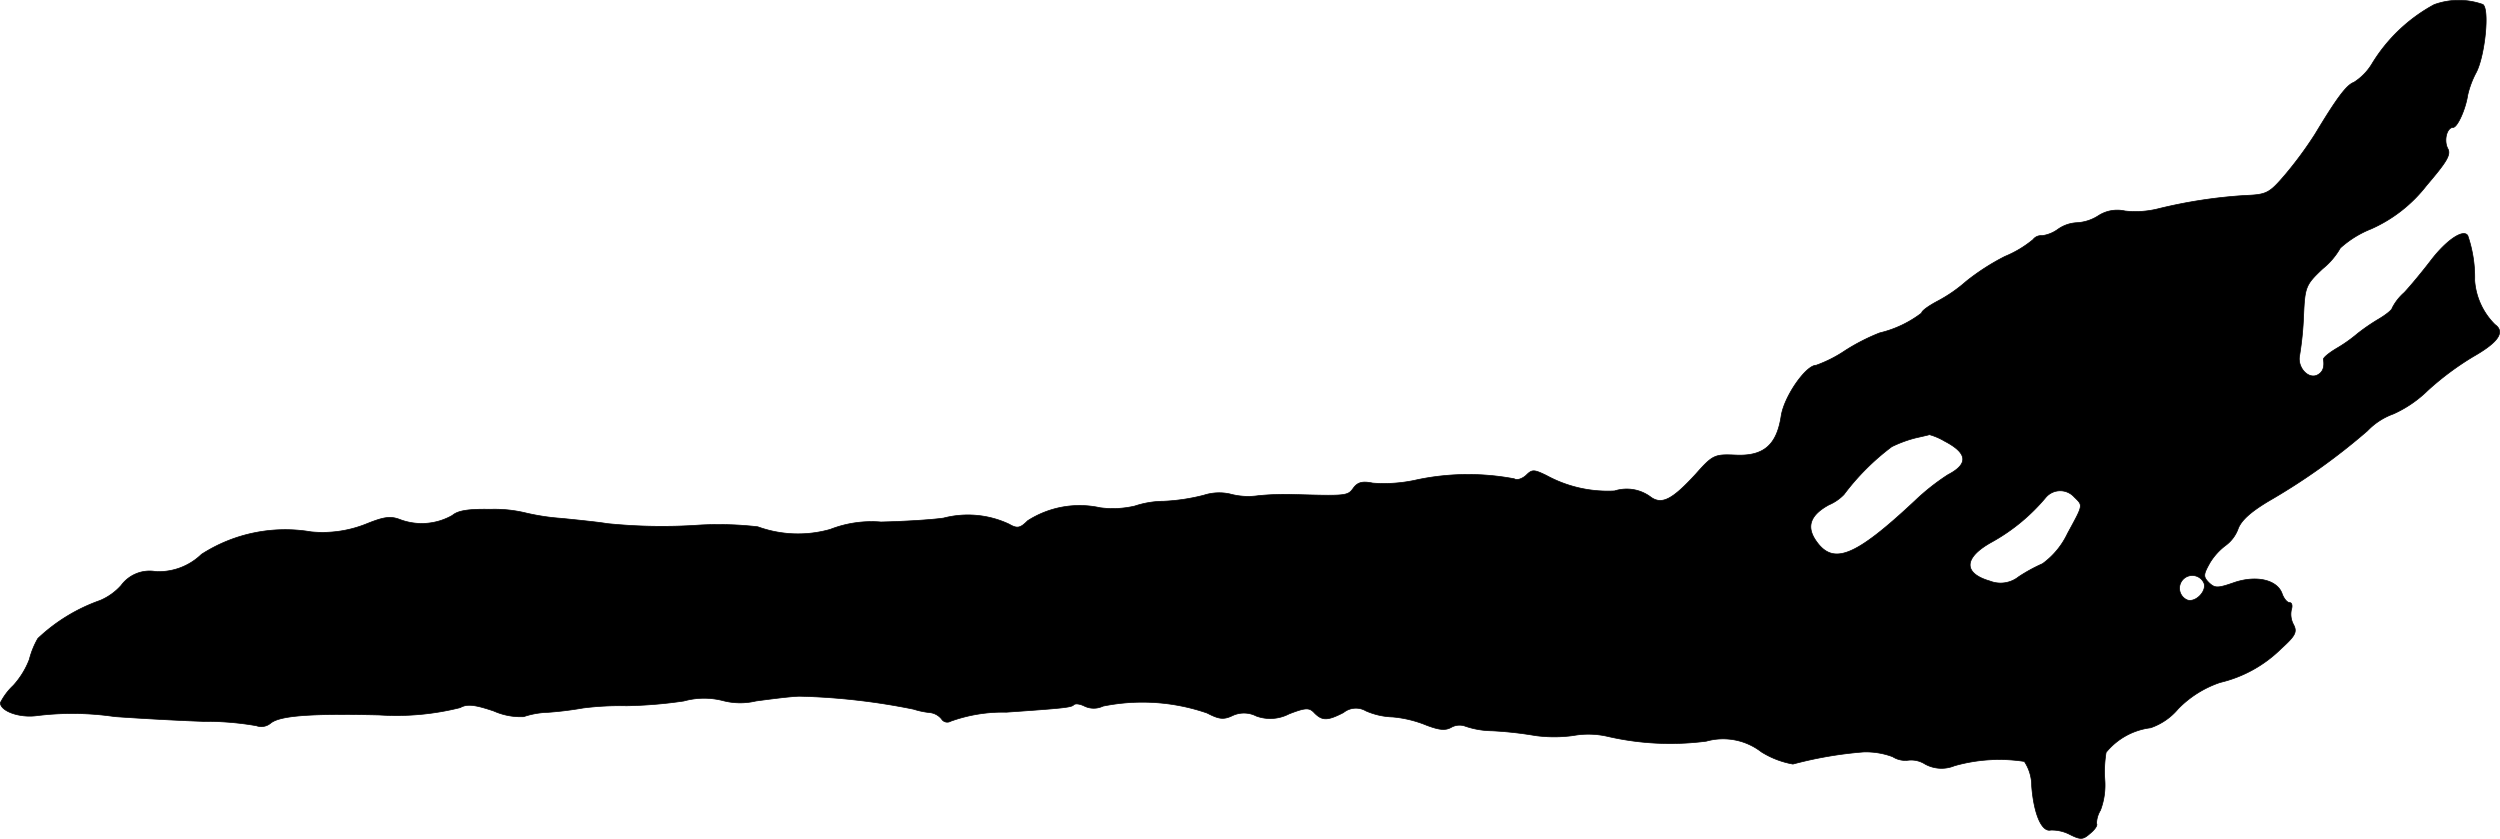 <?xml version="1.0" encoding="UTF-8"?>
<svg xmlns="http://www.w3.org/2000/svg"
     version="1.1"
     width="12.373mm"
     height="4.151mm"
     viewBox="0 0 35.072 11.766">
   <defs>
      <style type="text/css"><![CDATA[
      .a {
        stroke: #000;
        stroke-linecap: round;
        stroke-linejoin: round;
        stroke-width: 0.01px;
      }
    ]]></style>
   </defs>
   <path class="a"
         d="M34.148.065a2.301,2.301,0,0,0-.872.83.788.788,0,0,1-.254.26c-.103.036-.242.224-.545.727a5.401,5.401,0,0,1-.424.575c-.218.254-.254.273-.557.285a6.86,6.86,0,0,0-1.224.188,1.315,1.315,0,0,1-.46.03.489.489,0,0,0-.376.067.615.615,0,0,1-.297.097.502.502,0,0,0-.267.091.487.487,0,0,1-.224.091.141.141,0,0,0-.127.055,1.542,1.542,0,0,1-.394.236,3.167,3.167,0,0,0-.545.351,2.063,2.063,0,0,1-.394.273c-.127.067-.23.139-.23.17a1.564,1.564,0,0,1-.588.279,2.815,2.815,0,0,0-.485.248,1.839,1.839,0,0,1-.406.206c-.145,0-.448.436-.491.709-.061.406-.242.569-.636.551-.297-.012-.321-.006-.563.267-.327.357-.472.43-.624.327a.562.562,0,0,0-.515-.091,1.794,1.794,0,0,1-.957-.218c-.176-.085-.2-.085-.285,0-.055.048-.127.073-.164.048a3.485,3.485,0,0,0-1.357.012,2.082,2.082,0,0,1-.63.048c-.145-.03-.212-.012-.273.073-.079.109-.097.109-.902.085a4.224,4.224,0,0,0-.424.018.977.977,0,0,1-.406-.024.698.698,0,0,0-.363.018,2.742,2.742,0,0,1-.563.085,1.316,1.316,0,0,0-.406.067,1.353,1.353,0,0,1-.485.024,1.349,1.349,0,0,0-1.018.182c-.103.103-.145.115-.26.048a1.36,1.36,0,0,0-.921-.085c-.164.024-.563.048-.878.055a1.591,1.591,0,0,0-.709.103,1.653,1.653,0,0,1-1.018-.036,4.82,4.82,0,0,0-.818-.024A7.61,7.61,0,0,1,8.515,7.345c-.097-.018-.388-.048-.636-.073a3.157,3.157,0,0,1-.515-.079,1.857,1.857,0,0,0-.485-.048c-.309-.006-.454.018-.533.085a.866.866,0,0,1-.727.061c-.139-.055-.23-.042-.485.061a1.643,1.643,0,0,1-.769.109,2.169,2.169,0,0,0-1.538.315.861.861,0,0,1-.642.242.496.496,0,0,0-.485.194.823.823,0,0,1-.297.212,2.457,2.457,0,0,0-.872.533A1.174,1.174,0,0,0,.411,9.253a1.161,1.161,0,0,1-.224.363A.878.878,0,0,0,.005,9.859c0,.115.26.212.503.182a4.073,4.073,0,0,1,1.102.012c.333.024.89.055,1.242.067a4.105,4.105,0,0,1,.745.061.203.203,0,0,0,.2-.036c.127-.103.533-.139,1.526-.115a3.659,3.659,0,0,0,1.133-.103c.097-.055.206-.042.472.048a.924.924,0,0,0,.418.079,1.174,1.174,0,0,1,.345-.061,4.932,4.932,0,0,0,.491-.061A4.117,4.117,0,0,1,8.788,9.901a6.189,6.189,0,0,0,.806-.067,1.064,1.064,0,0,1,.545-.006.95.95,0,0,0,.466.006c.182-.024.454-.061.606-.067a9.102,9.102,0,0,1,1.605.182,1.118,1.118,0,0,0,.23.048.245.245,0,0,1,.164.091.094.094,0,0,0,.127.03,2.166,2.166,0,0,1,.781-.127c.793-.055.915-.067.945-.103.024-.024.091-.012.151.018a.3.3,0,0,0,.26,0,2.781,2.781,0,0,1,1.46.097c.164.085.23.097.357.036a.379.379,0,0,1,.333.006.569.569,0,0,0,.46-.03c.236-.091.285-.091.357-.012.109.109.182.109.406-.006a.277.277,0,0,1,.315-.024,1.012,1.012,0,0,0,.376.085,1.633,1.633,0,0,1,.472.115c.176.067.267.079.351.03a.236.236,0,0,1,.188-.018,1.195,1.195,0,0,0,.382.067,5.143,5.143,0,0,1,.606.067,1.957,1.957,0,0,0,.533,0,1.197,1.197,0,0,1,.485.012,3.904,3.904,0,0,0,1.381.067.878.878,0,0,1,.775.151,1.243,1.243,0,0,0,.442.17,5.51,5.51,0,0,1,.987-.17,1.069,1.069,0,0,1,.412.067.327.327,0,0,0,.224.048.363.363,0,0,1,.23.055.477.477,0,0,0,.412.024,2.301,2.301,0,0,1,.981-.061.619.619,0,0,1,.103.345c.03.388.139.648.267.618a.551.551,0,0,1,.267.061c.157.079.188.073.291-.018.067-.055.103-.115.085-.133a.375.375,0,0,1,.055-.188.996.996,0,0,0,.061-.43,1.659,1.659,0,0,1,.018-.382.958.958,0,0,1,.624-.345.873.873,0,0,0,.388-.267,1.483,1.483,0,0,1,.588-.369,1.811,1.811,0,0,0,.86-.478c.194-.176.224-.23.17-.333a.305.305,0,0,1-.03-.212c.018-.055.006-.097-.024-.097-.036,0-.079-.055-.103-.115-.061-.2-.351-.273-.666-.17-.242.085-.279.085-.363.006-.085-.085-.079-.115.012-.279a.872.872,0,0,1,.218-.242.506.506,0,0,0,.176-.23c.042-.121.176-.242.43-.394a8.903,8.903,0,0,0,1.387-.987.946.946,0,0,1,.363-.236A1.659,1.659,0,0,0,34.057,5.479a4.005,4.005,0,0,1,.642-.478c.351-.2.448-.345.303-.448a.968.968,0,0,1-.285-.618,1.802,1.802,0,0,0-.097-.63c-.061-.097-.297.061-.515.345-.115.151-.285.357-.376.454a.725.725,0,0,0-.17.218c0,.024-.091.097-.194.157a2.84,2.84,0,0,0-.291.2,2.069,2.069,0,0,1-.291.206c-.103.061-.194.133-.188.157.018.115-.012.188-.097.224-.127.048-.273-.121-.236-.285a4.542,4.542,0,0,0,.055-.557c.018-.4.03-.43.267-.654a1.026,1.026,0,0,0,.248-.291,1.427,1.427,0,0,1,.43-.267,2.017,2.017,0,0,0,.781-.612c.279-.327.345-.43.297-.515-.061-.115-.012-.297.073-.297.061,0,.176-.254.206-.454a1.278,1.278,0,0,1,.121-.321c.121-.236.188-.89.091-.951A1.012,1.012,0,0,0,34.148.065ZM27.279,6.188c.327.17.339.321.048.472a3.135,3.135,0,0,0-.46.363c-.854.8-1.157.915-1.399.551-.127-.194-.067-.351.188-.491a.651.651,0,0,0,.212-.145,3.343,3.343,0,0,1,.672-.672,1.74,1.74,0,0,1,.327-.121c.103-.024.188-.042.2-.048A.881.881,0,0,1,27.279,6.188Zm1.823.787c.121.121.127.097-.097.509a1.106,1.106,0,0,1-.351.424,2.307,2.307,0,0,0-.333.182.408.408,0,0,1-.406.061c-.376-.109-.369-.327.024-.545a2.672,2.672,0,0,0,.763-.63.265.265,0,0,1,.4,0Zm1.817,1.205c.042.115-.121.279-.236.236a.179.179,0,1,1,.236-.236Z"/>
</svg>
